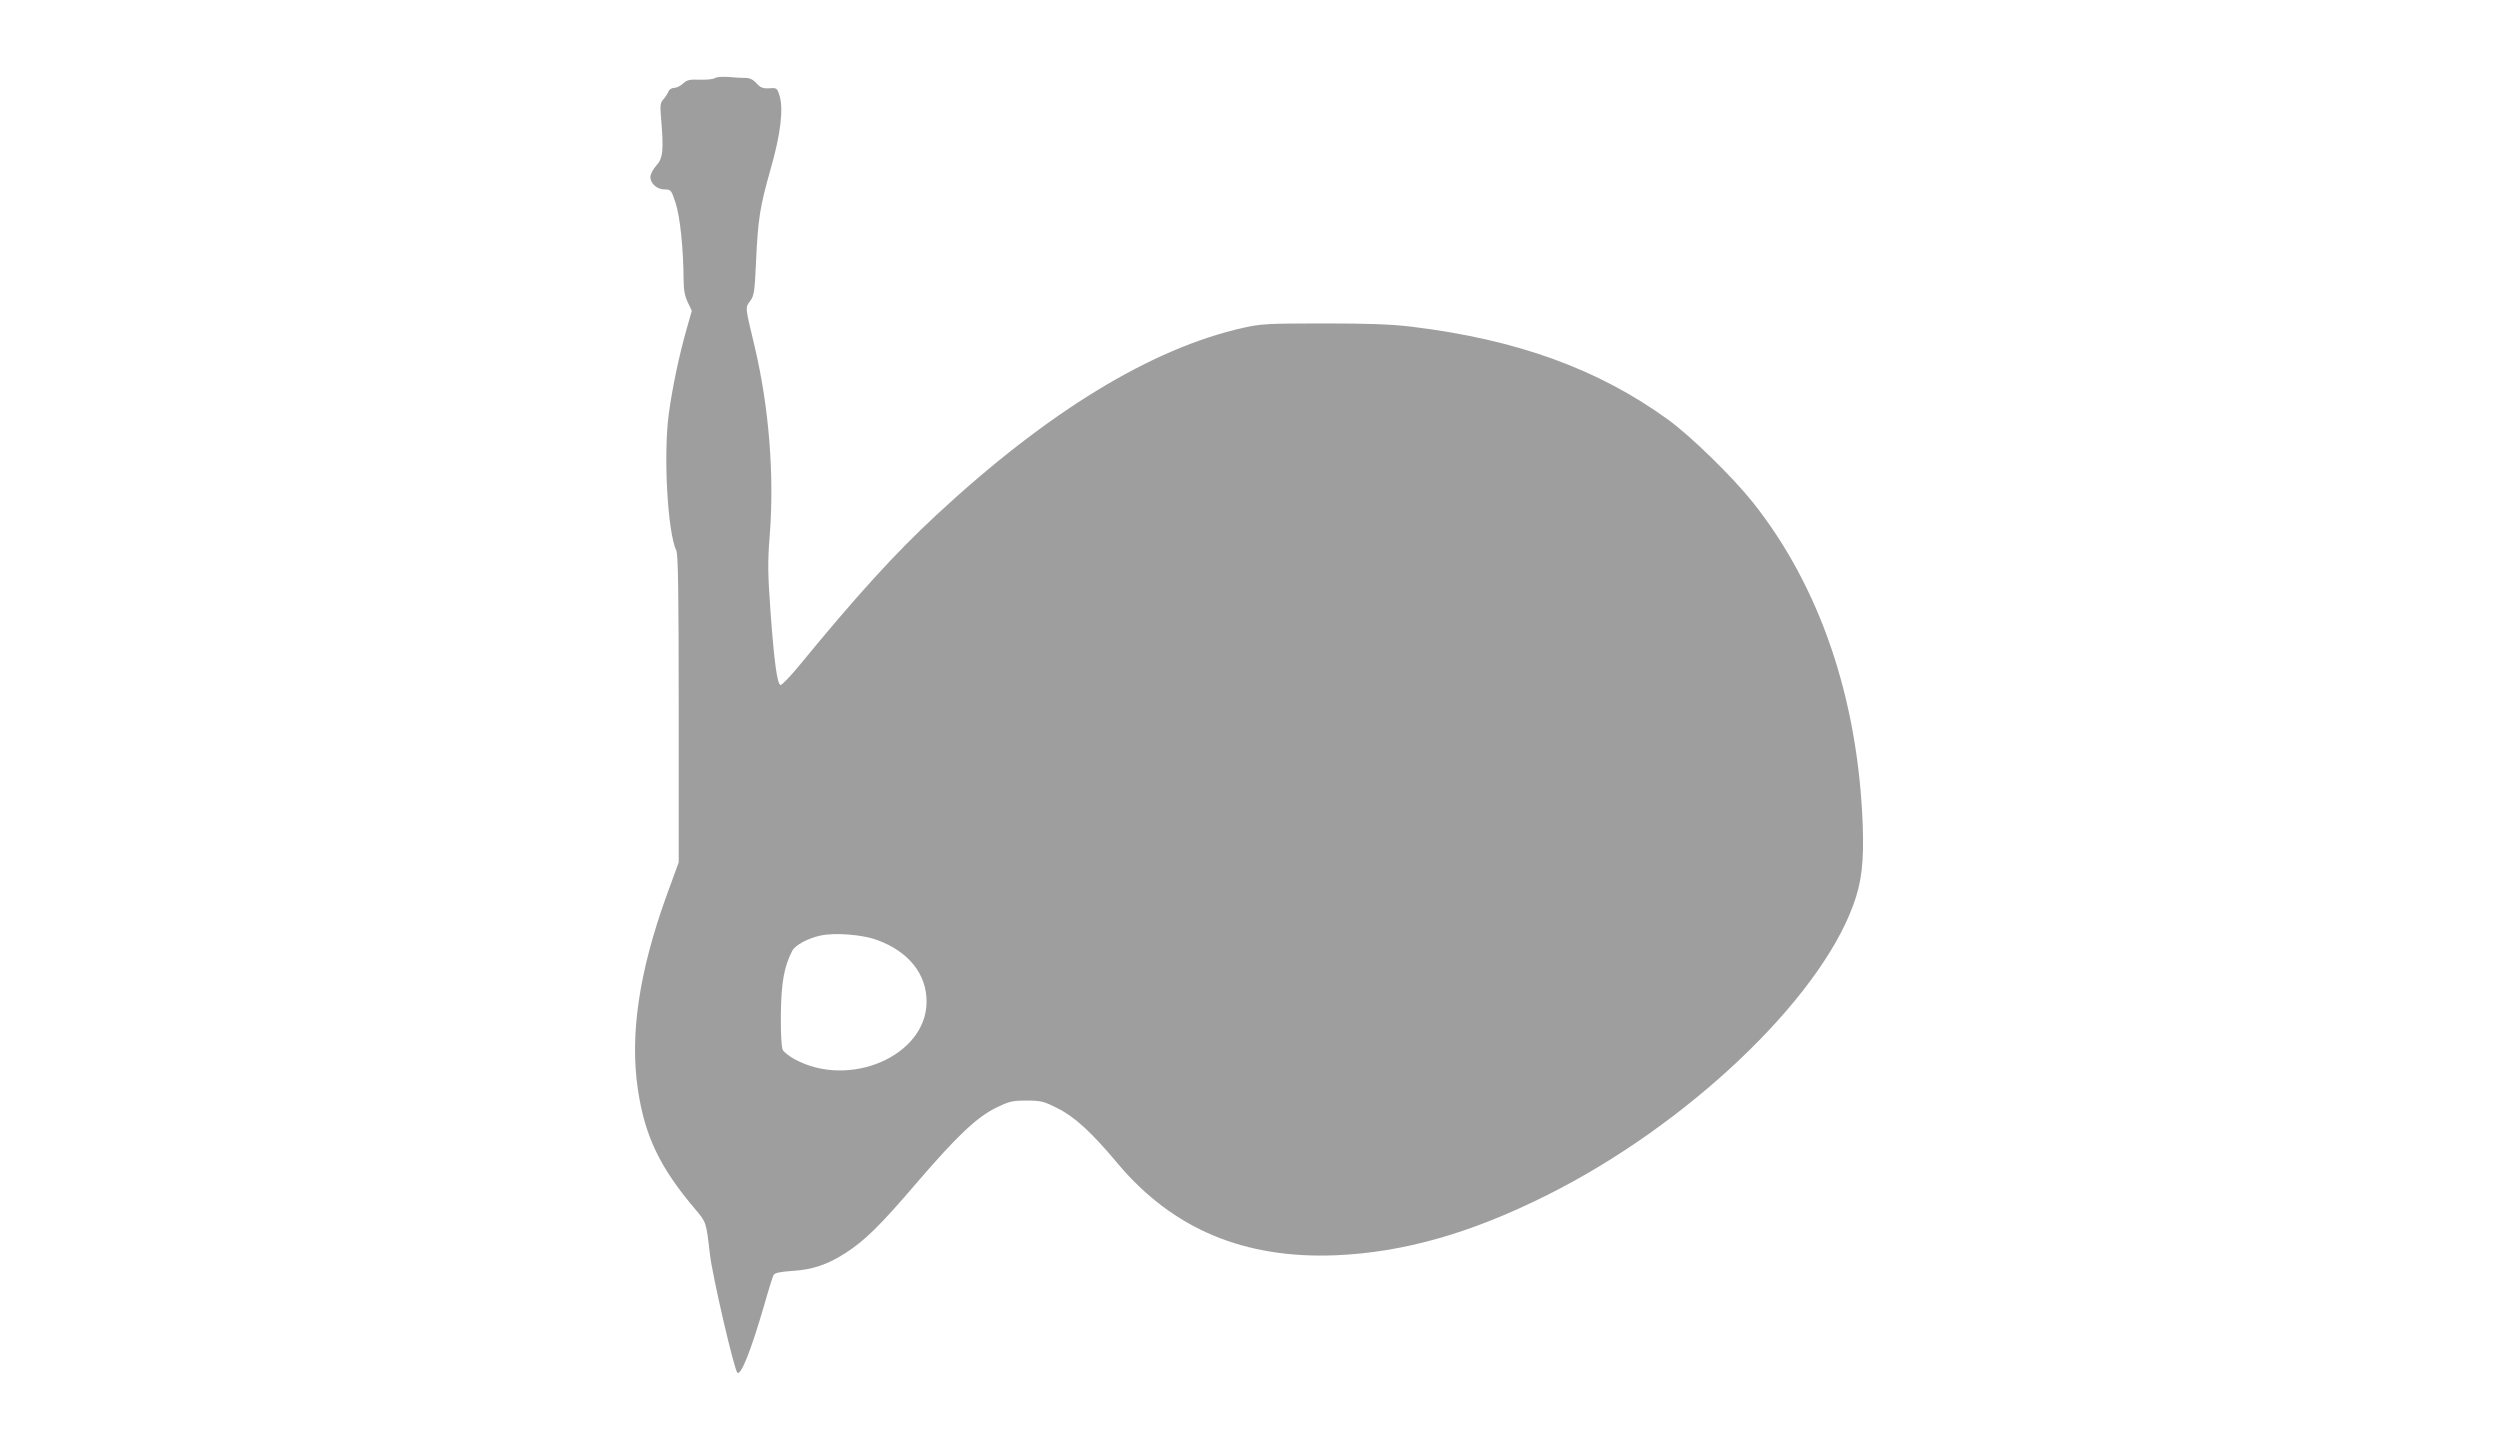 <?xml version="1.0" standalone="no"?>
<!DOCTYPE svg PUBLIC "-//W3C//DTD SVG 20010904//EN"
 "http://www.w3.org/TR/2001/REC-SVG-20010904/DTD/svg10.dtd">
<svg version="1.0" xmlns="http://www.w3.org/2000/svg"
 width="1280pt" height="744pt" viewBox="0 0 1280 744"
 preserveAspectRatio="xMidYMid meet">
<g transform="translate(0,744) scale(0.1,-0.1)"
fill="#9e9e9e" stroke="none">
<path d="M3660 7040 c-8 -6 -43 -9 -77 -8 -52 2 -66 -1 -86 -20 -13 -12 -33
-22 -45 -22 -13 0 -25 -8 -29 -17 -3 -10 -15 -28 -25 -40 -17 -18 -19 -31 -14
-90 15 -172 11 -213 -24 -251 -16 -18 -30 -44 -30 -58 0 -34 34 -64 73 -64 32
0 34 -2 56 -69 23 -69 40 -236 41 -390 0 -55 6 -86 21 -118 l21 -44 -26 -92
c-40 -141 -73 -299 -92 -437 -28 -211 -6 -606 39 -700 9 -19 12 -219 12 -810
l0 -785 -62 -170 c-141 -390 -189 -714 -147 -993 35 -237 112 -399 291 -610
60 -72 58 -64 78 -235 13 -113 124 -589 140 -605 18 -18 70 113 136 340 22 78
45 150 49 159 7 12 30 17 97 22 104 6 181 33 273 92 100 65 177 141 361 356
209 243 308 337 408 387 68 33 83 37 156 37 74 0 88 -3 159 -39 87 -43 175
-123 311 -286 281 -333 646 -486 1115 -467 348 15 692 113 1083 309 714 357
1388 996 1566 1485 43 117 55 220 48 413 -25 647 -220 1218 -564 1650 -104
130 -316 337 -433 422 -358 259 -772 409 -1310 475 -110 13 -219 17 -455 17
-283 0 -319 -2 -408 -22 -470 -105 -1001 -428 -1573 -959 -213 -198 -405 -409
-703 -772 -46 -56 -89 -100 -95 -98 -17 5 -32 118 -51 375 -14 197 -15 256 -4
390 24 314 -4 658 -77 967 -50 209 -49 199 -23 234 20 28 23 46 30 203 10 220
20 279 75 474 51 177 67 311 44 378 -11 35 -14 37 -51 34 -32 -2 -45 3 -65 25
-17 19 -35 28 -57 28 -18 0 -57 2 -87 5 -31 2 -62 0 -70 -6z m831 -4413 c161
-58 255 -176 253 -318 -2 -275 -395 -445 -676 -292 -27 15 -54 36 -60 47 -7
13 -11 81 -10 182 2 162 16 244 58 325 15 30 80 65 145 79 74 16 216 5 290
-23z"/>
</g>
</svg>
